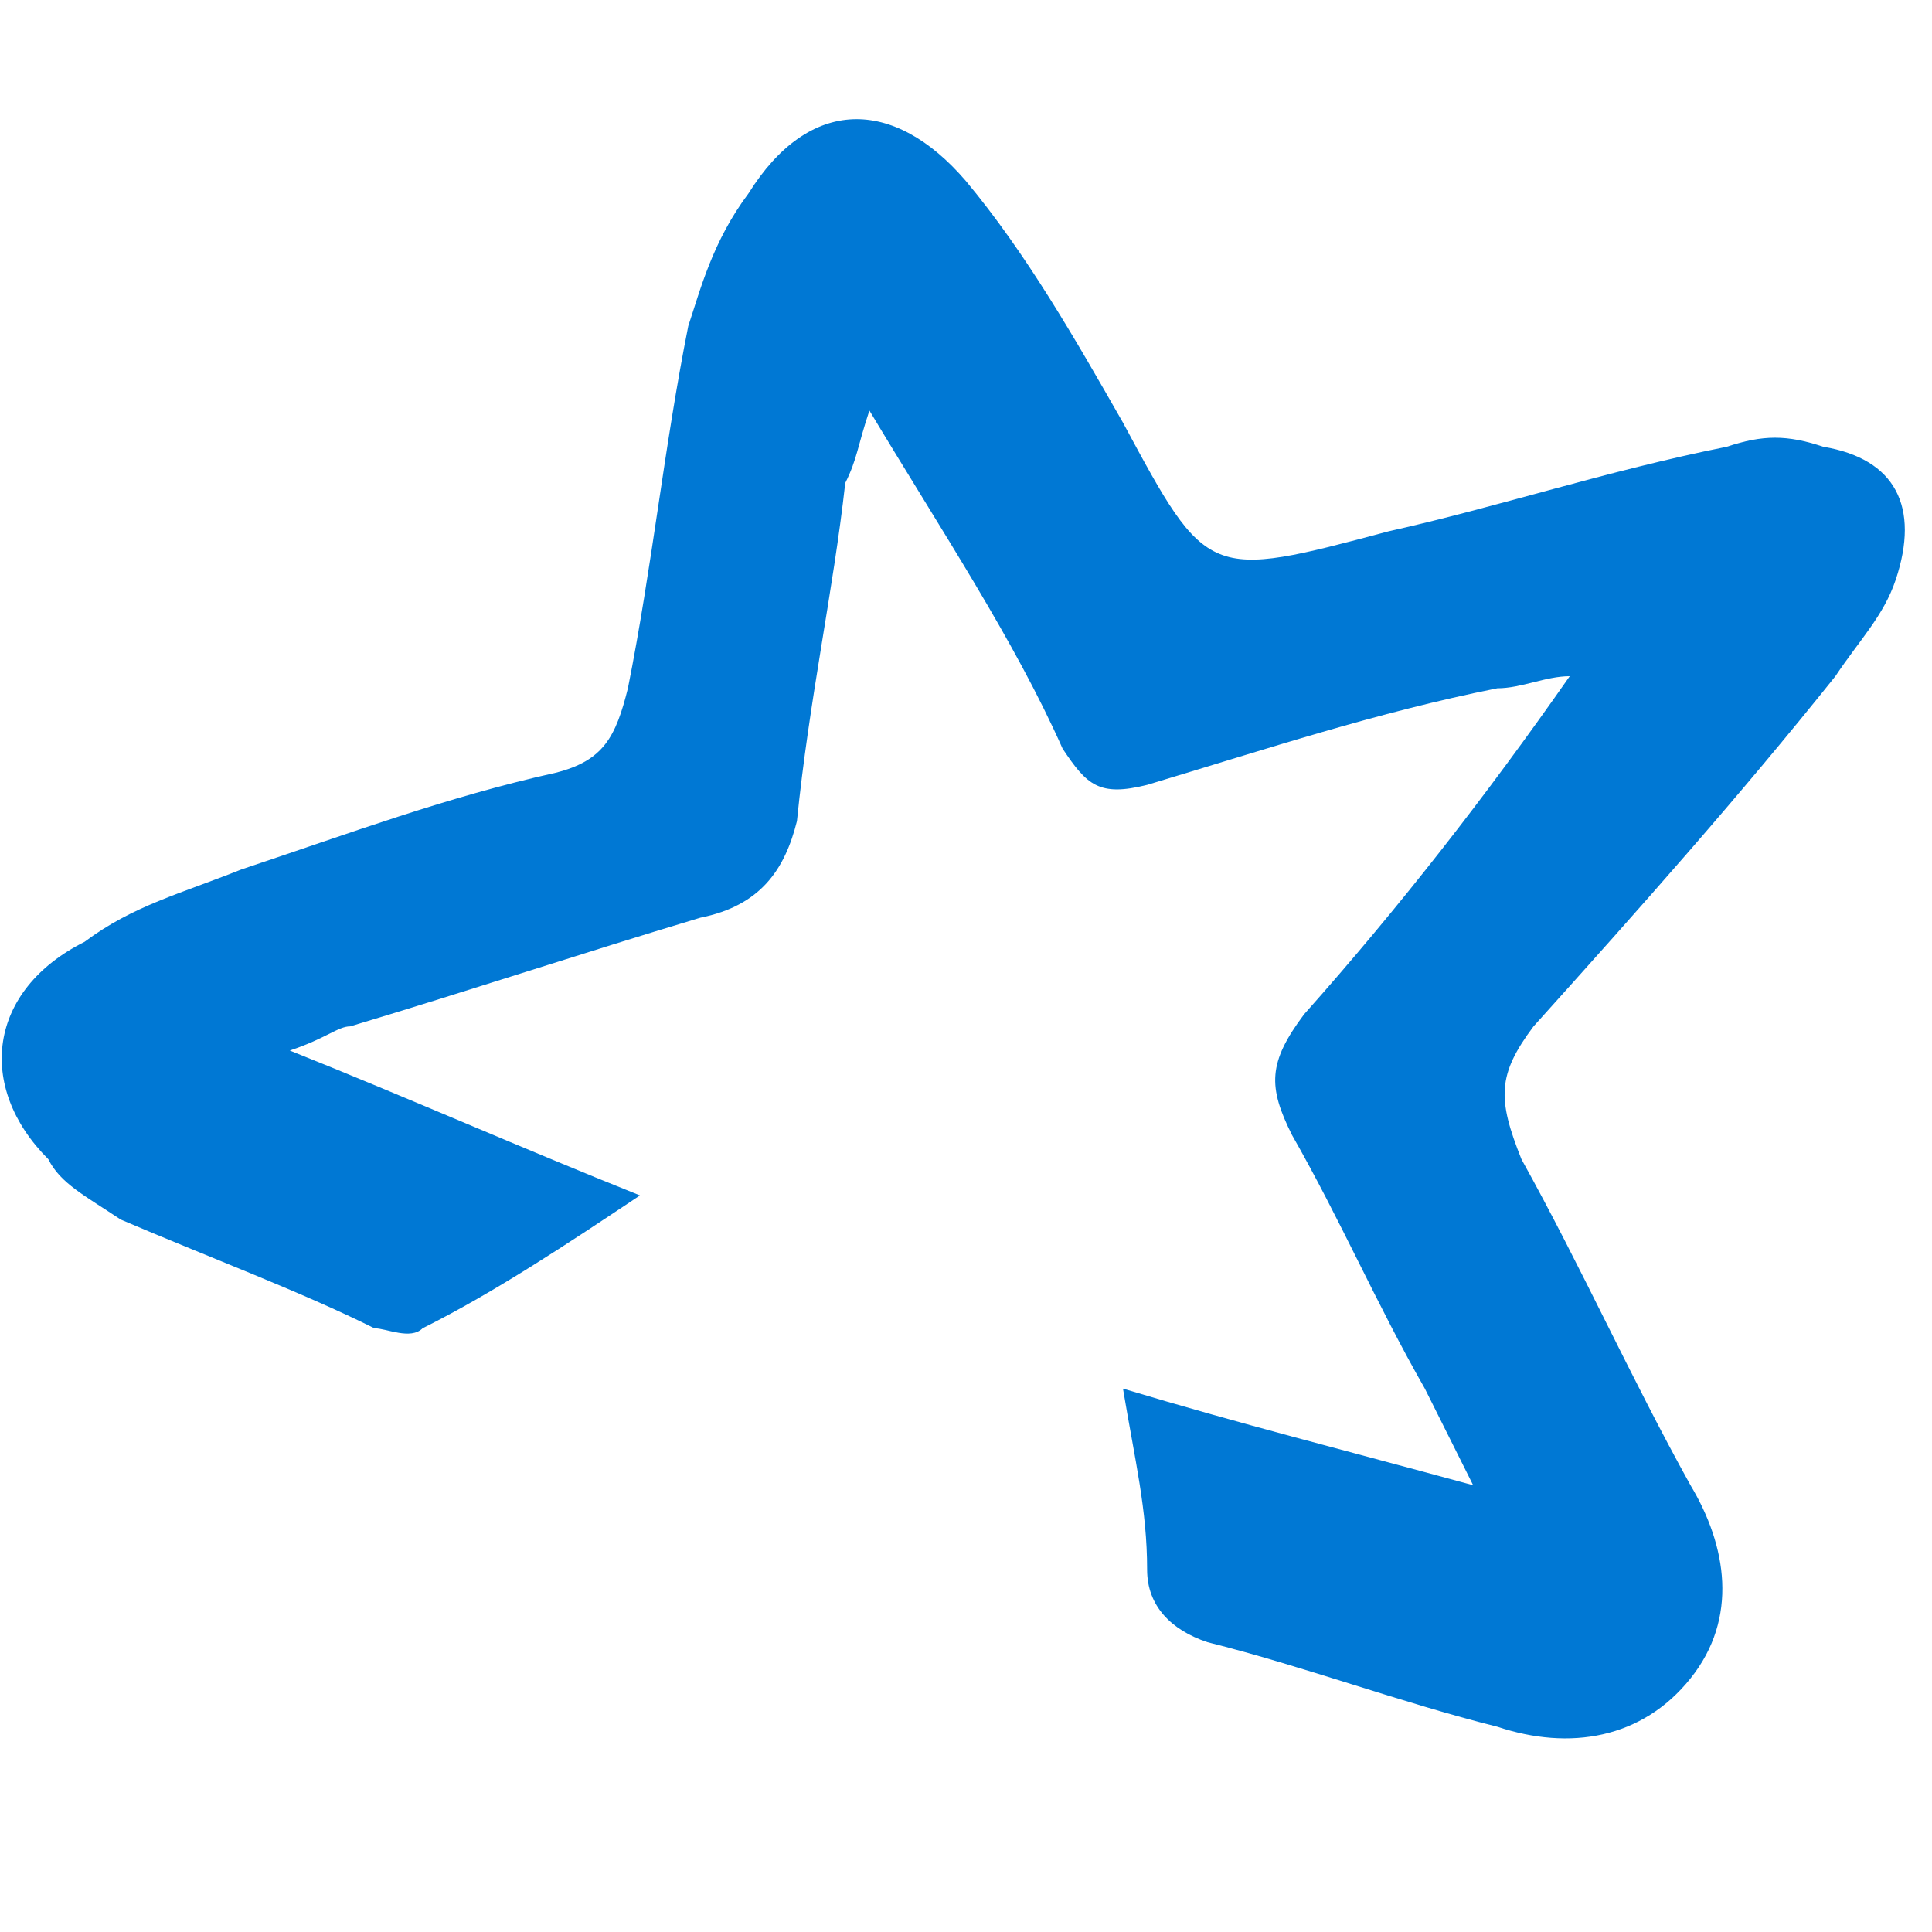 <svg width="16" height="16" viewBox="0 0 16 16" fill="none" xmlns="http://www.w3.org/2000/svg">
<path d="M9.3 11.5C10.3 11.8 11.1 12 12.2 12.3C12 11.9 11.9 11.7 11.8 11.5C11.4 10.8 11.1 10.1 10.7 9.4C10.5 9 10.5 8.8 10.8 8.4C11.6 7.5 12.3 6.6 13 5.6C12.8 5.6 12.6 5.7 12.4 5.7C11.4 5.9 10.5 6.2 9.5 6.5C9.1 6.6 9 6.5 8.8 6.2C8.4 5.3 7.8 4.4 7.2 3.4C7.1 3.7 7.1 3.8 7 4C6.9 4.9 6.7 5.8 6.6 6.8C6.5 7.2 6.3 7.5 5.8 7.6C4.8 7.9 3.9 8.2 2.9 8.5C2.8 8.5 2.7 8.6 2.4 8.7C3.4 9.1 4.3 9.5 5.3 9.9C4.7 10.3 4.1 10.7 3.5 11C3.4 11.1 3.2 11 3.1 11C2.5 10.7 1.7 10.4 1 10.1C0.7 9.9 0.5 9.8 0.4 9.6C-0.2 9 -0.1 8.2 0.7 7.8C1.1 7.5 1.5 7.4 2 7.2C2.9 6.9 3.7 6.6 4.6 6.4C5 6.3 5.1 6.1 5.2 5.7C5.4 4.7 5.5 3.7 5.7 2.7C5.8 2.4 5.9 2 6.2 1.6C6.7 0.8 7.4 0.8 8 1.5C8.5 2.1 8.9 2.8 9.3 3.5C10 4.8 10 4.8 11.5 4.4C12.4 4.2 13.3 3.9 14.3 3.7C14.6 3.6 14.8 3.6 15.1 3.7C15.7 3.8 15.9 4.2 15.7 4.8C15.6 5.1 15.4 5.3 15.2 5.6C14.4 6.6 13.6 7.5 12.7 8.5C12.4 8.9 12.4 9.1 12.6 9.6C13.1 10.5 13.5 11.4 14 12.3C14.3 12.8 14.4 13.4 14 13.9C13.6 14.4 13 14.5 12.4 14.3C11.6 14.1 10.8 13.8 10 13.6C9.7 13.5 9.5 13.3 9.5 13C9.5 12.5 9.4 12.1 9.3 11.5Z" fill="#0078D4"/>
</svg>

